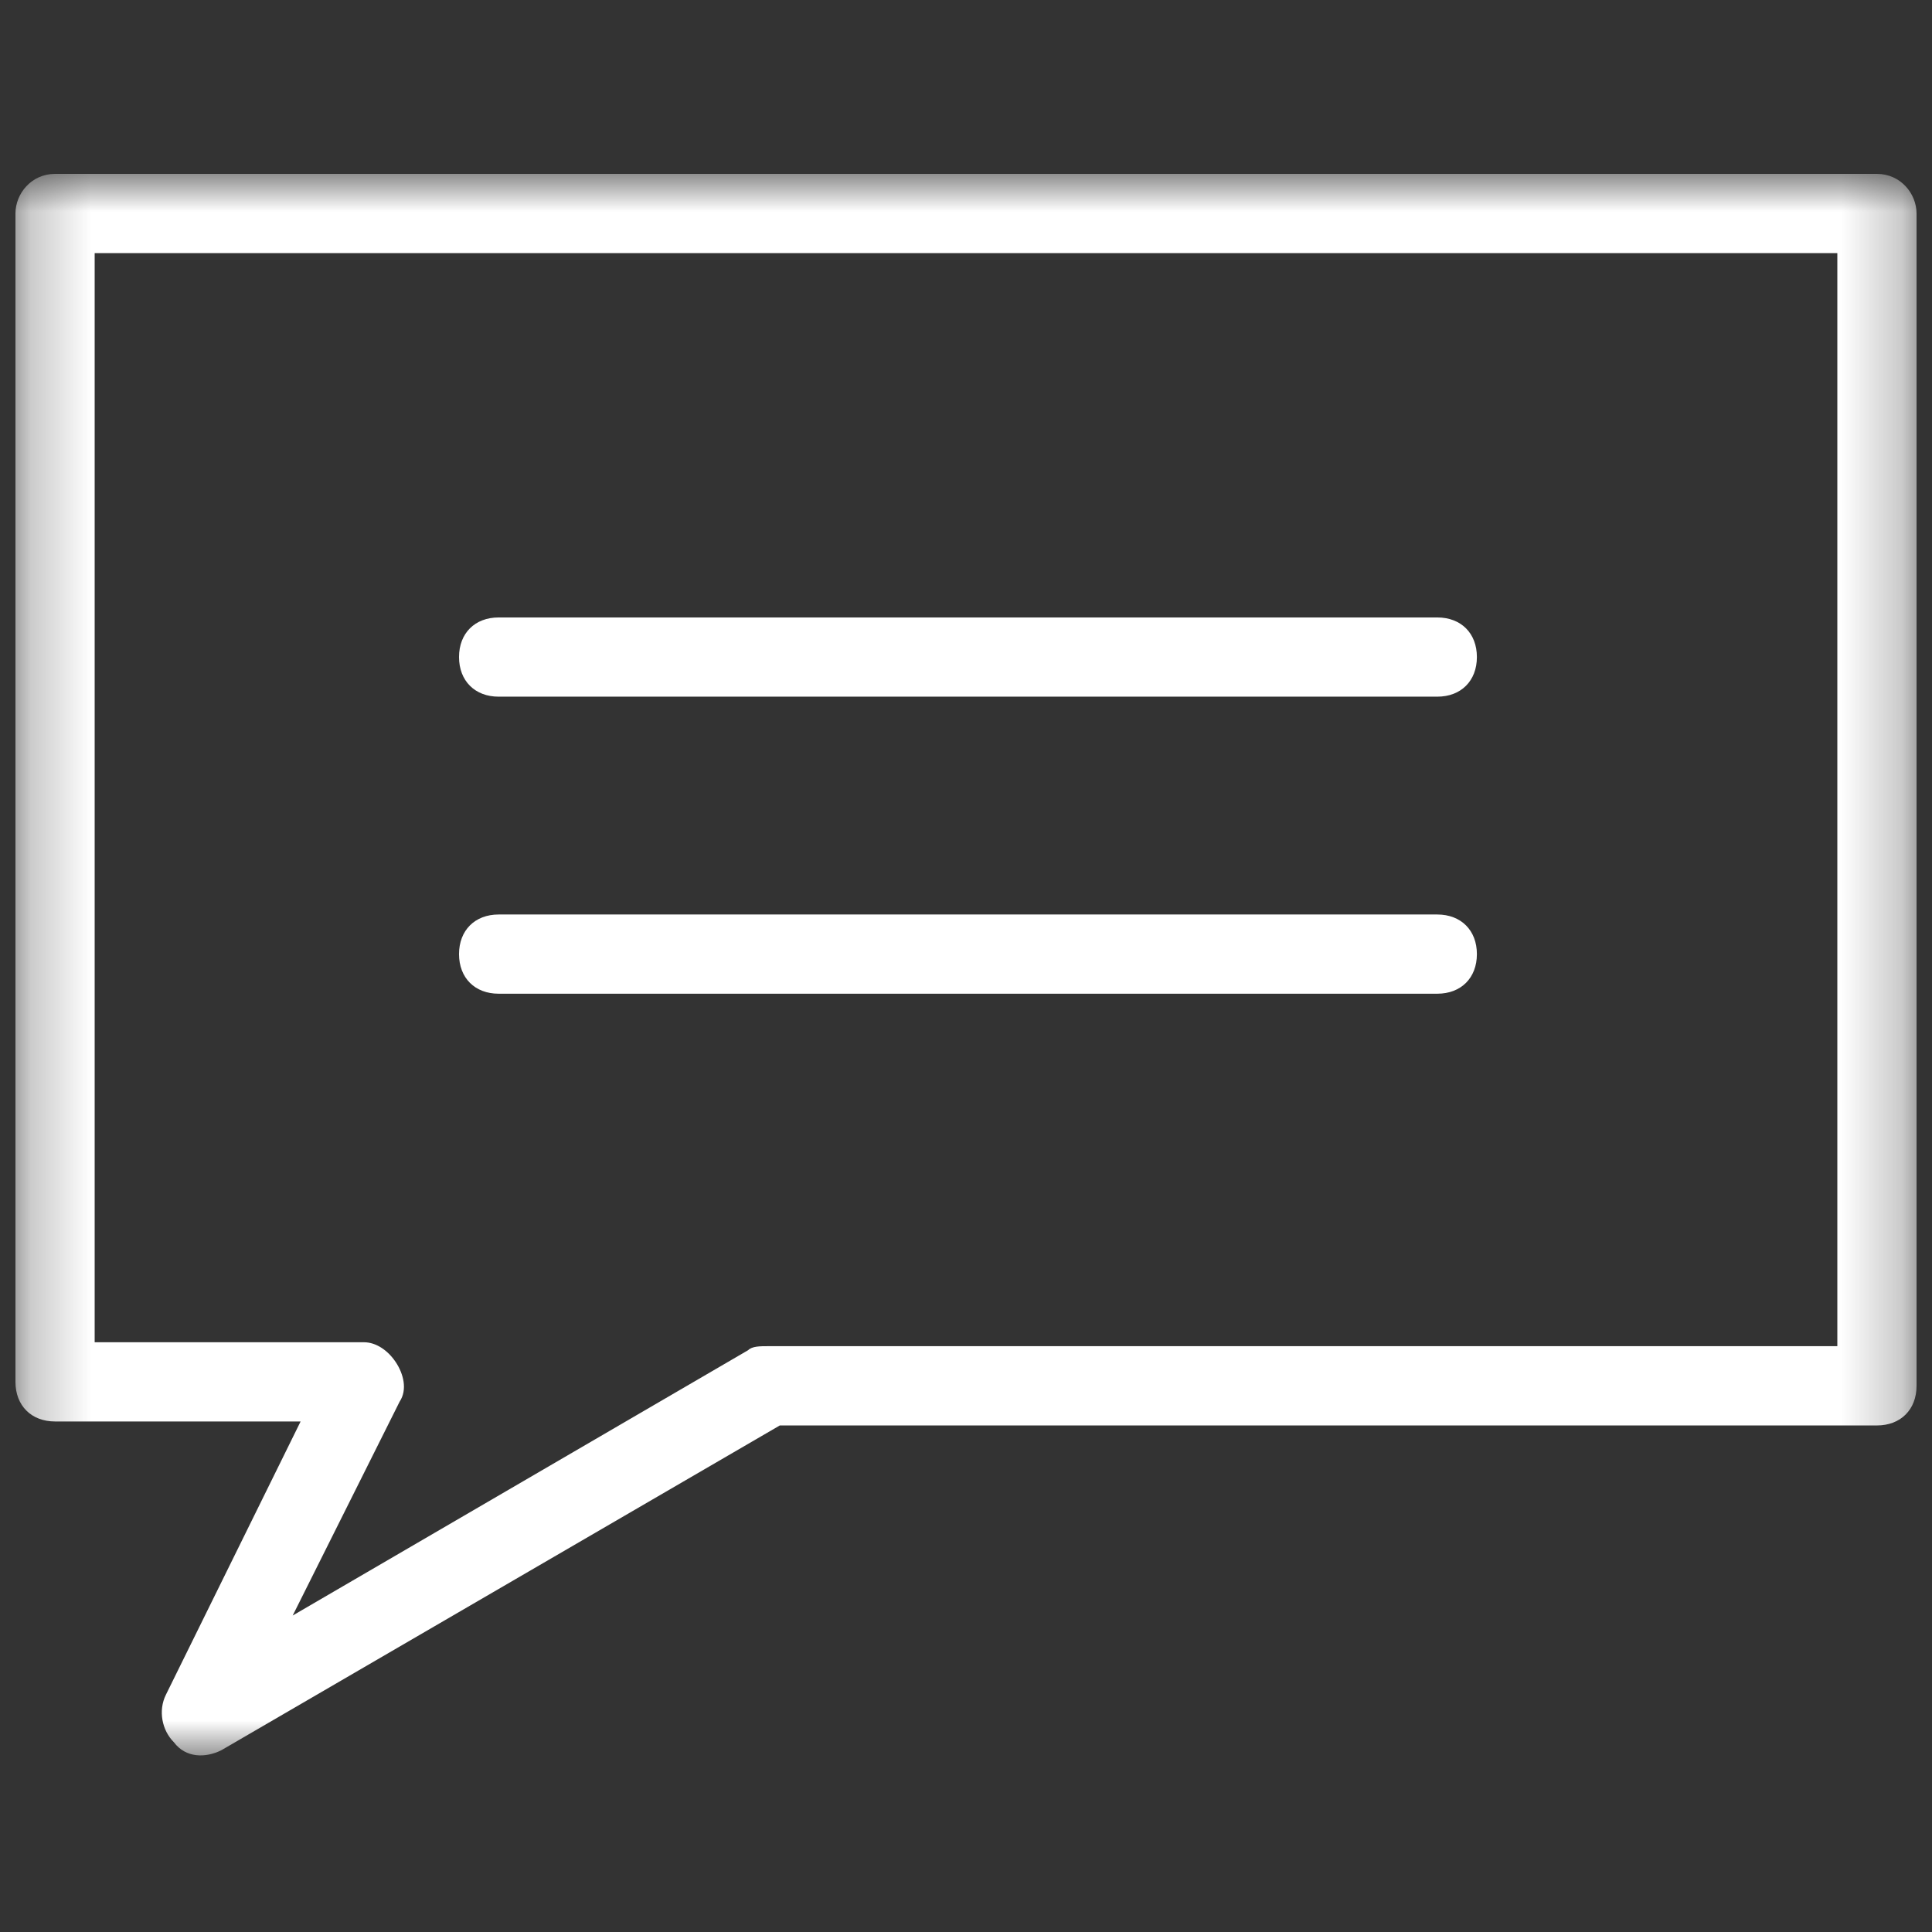 <svg width="32" height="32" viewBox="0 0 32 32" fill="none" xmlns="http://www.w3.org/2000/svg">
<rect x="0" y="0" width="32" height="32" fill="#333333" stroke="none"/>
<g clip-path="url(#clip0_130_811)">
<mask id="mask0_130_811" style="mask-type:luminance" maskUnits="userSpaceOnUse" x="0" y="2" width="32" height="28">
<path d="M0.256 2.875H31.744V29.125H0.256V2.875Z" fill="white"/>
</mask>
<g mask="url(#mask0_130_811)">
<path d="M31.088 2.88H0.912C0.518 2.88 0.256 3.208 0.256 3.536V22.888C0.256 23.281 0.518 23.544 0.912 23.544H4.979L2.748 28.07C2.617 28.333 2.683 28.661 2.88 28.857C3.077 29.12 3.405 29.12 3.667 28.989L12.916 23.61H31.088C31.481 23.61 31.744 23.347 31.744 22.954V3.536C31.744 3.208 31.481 2.88 31.088 2.88L31.088 2.88ZM30.432 22.297H12.72C12.589 22.297 12.458 22.297 12.392 22.363L4.848 26.758L6.619 23.216C6.75 23.019 6.685 22.756 6.554 22.56C6.422 22.363 6.226 22.232 6.029 22.232H1.568V4.192H30.432L30.432 22.297Z" fill="white"/>
</g>
<path d="M8.259 11.539H23.806C24.2 11.539 24.462 11.276 24.462 10.883C24.462 10.489 24.2 10.227 23.806 10.227H8.259C7.865 10.227 7.603 10.489 7.603 10.883C7.603 11.276 7.865 11.539 8.259 11.539Z" fill="white"/>
<path d="M8.259 16.459H23.806C24.2 16.459 24.462 16.197 24.462 15.803C24.462 15.41 24.2 15.147 23.806 15.147H8.259C7.865 15.147 7.603 15.41 7.603 15.803C7.603 16.197 7.865 16.459 8.259 16.459Z" fill="white"/>
</g>
<defs>
<clipPath id="clip0_130_811">
<rect width="32" height="32" fill="white"/>
</clipPath>
</defs>
</svg>
